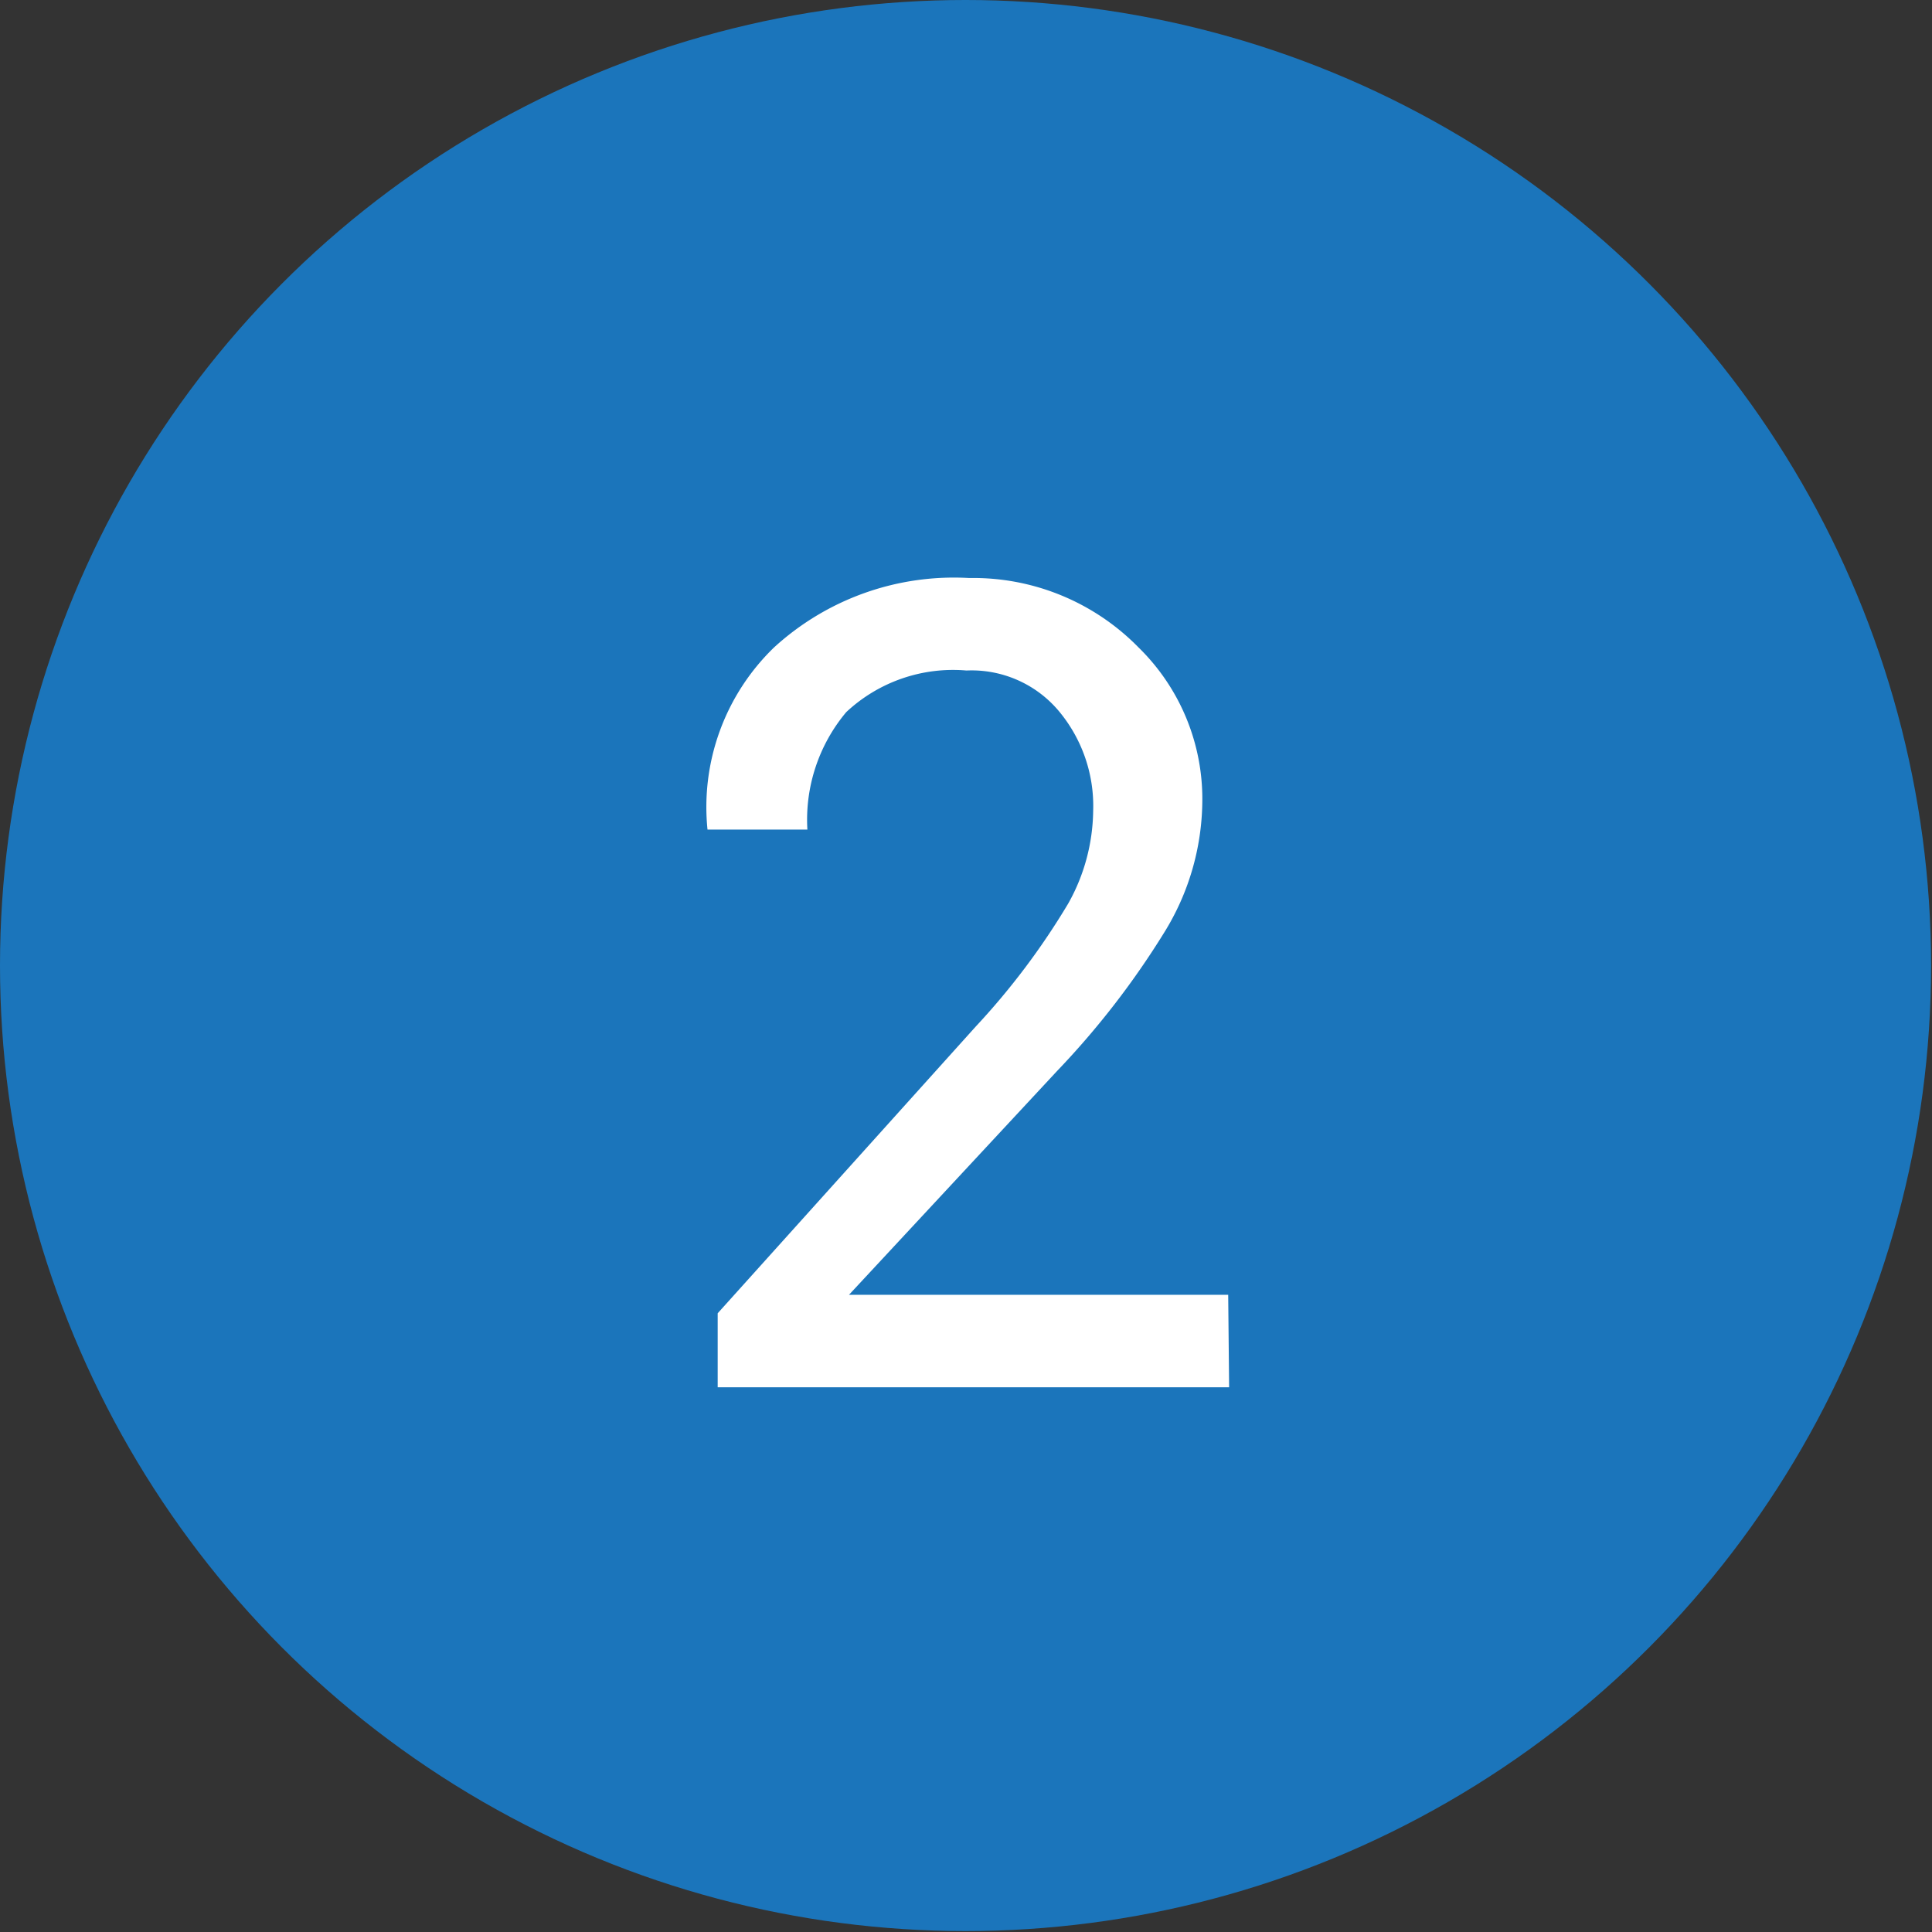 <svg id="Layer_2" data-name="Layer 2" xmlns="http://www.w3.org/2000/svg" viewBox="0 0 20.89 20.89">
  <rect x="0" y="0" width="20.89" height="20.89" fill="#333333" stroke="none"/>
  <defs>
    <style>
      .cls-1 {
        fill: #1b75bb;
      }

      .cls-2 {
        fill: #fff;
      }
    </style>
  </defs>
  <title>ic_2</title>
  <g>
    <circle class="cls-1" cx="10.44" cy="10.44" r="10.44"/>
    <path class="cls-2" d="M13.29,15H7.76v-.8l2.79-3.1a7.84,7.84,0,0,0,1-1.33,2.09,2.09,0,0,0,.27-1,1.6,1.6,0,0,0-.37-1.08,1.23,1.23,0,0,0-1-.44,1.69,1.69,0,0,0-1.3.45,1.81,1.81,0,0,0-.42,1.27H7.65v0A2.4,2.4,0,0,1,8.37,7a2.88,2.88,0,0,1,2.11-.75A2.5,2.5,0,0,1,12.31,7,2.29,2.29,0,0,1,13,8.68a2.73,2.73,0,0,1-.41,1.4,9,9,0,0,1-1.16,1.5L9.18,14v0h4.1Z"/>
  </g>
</svg>
